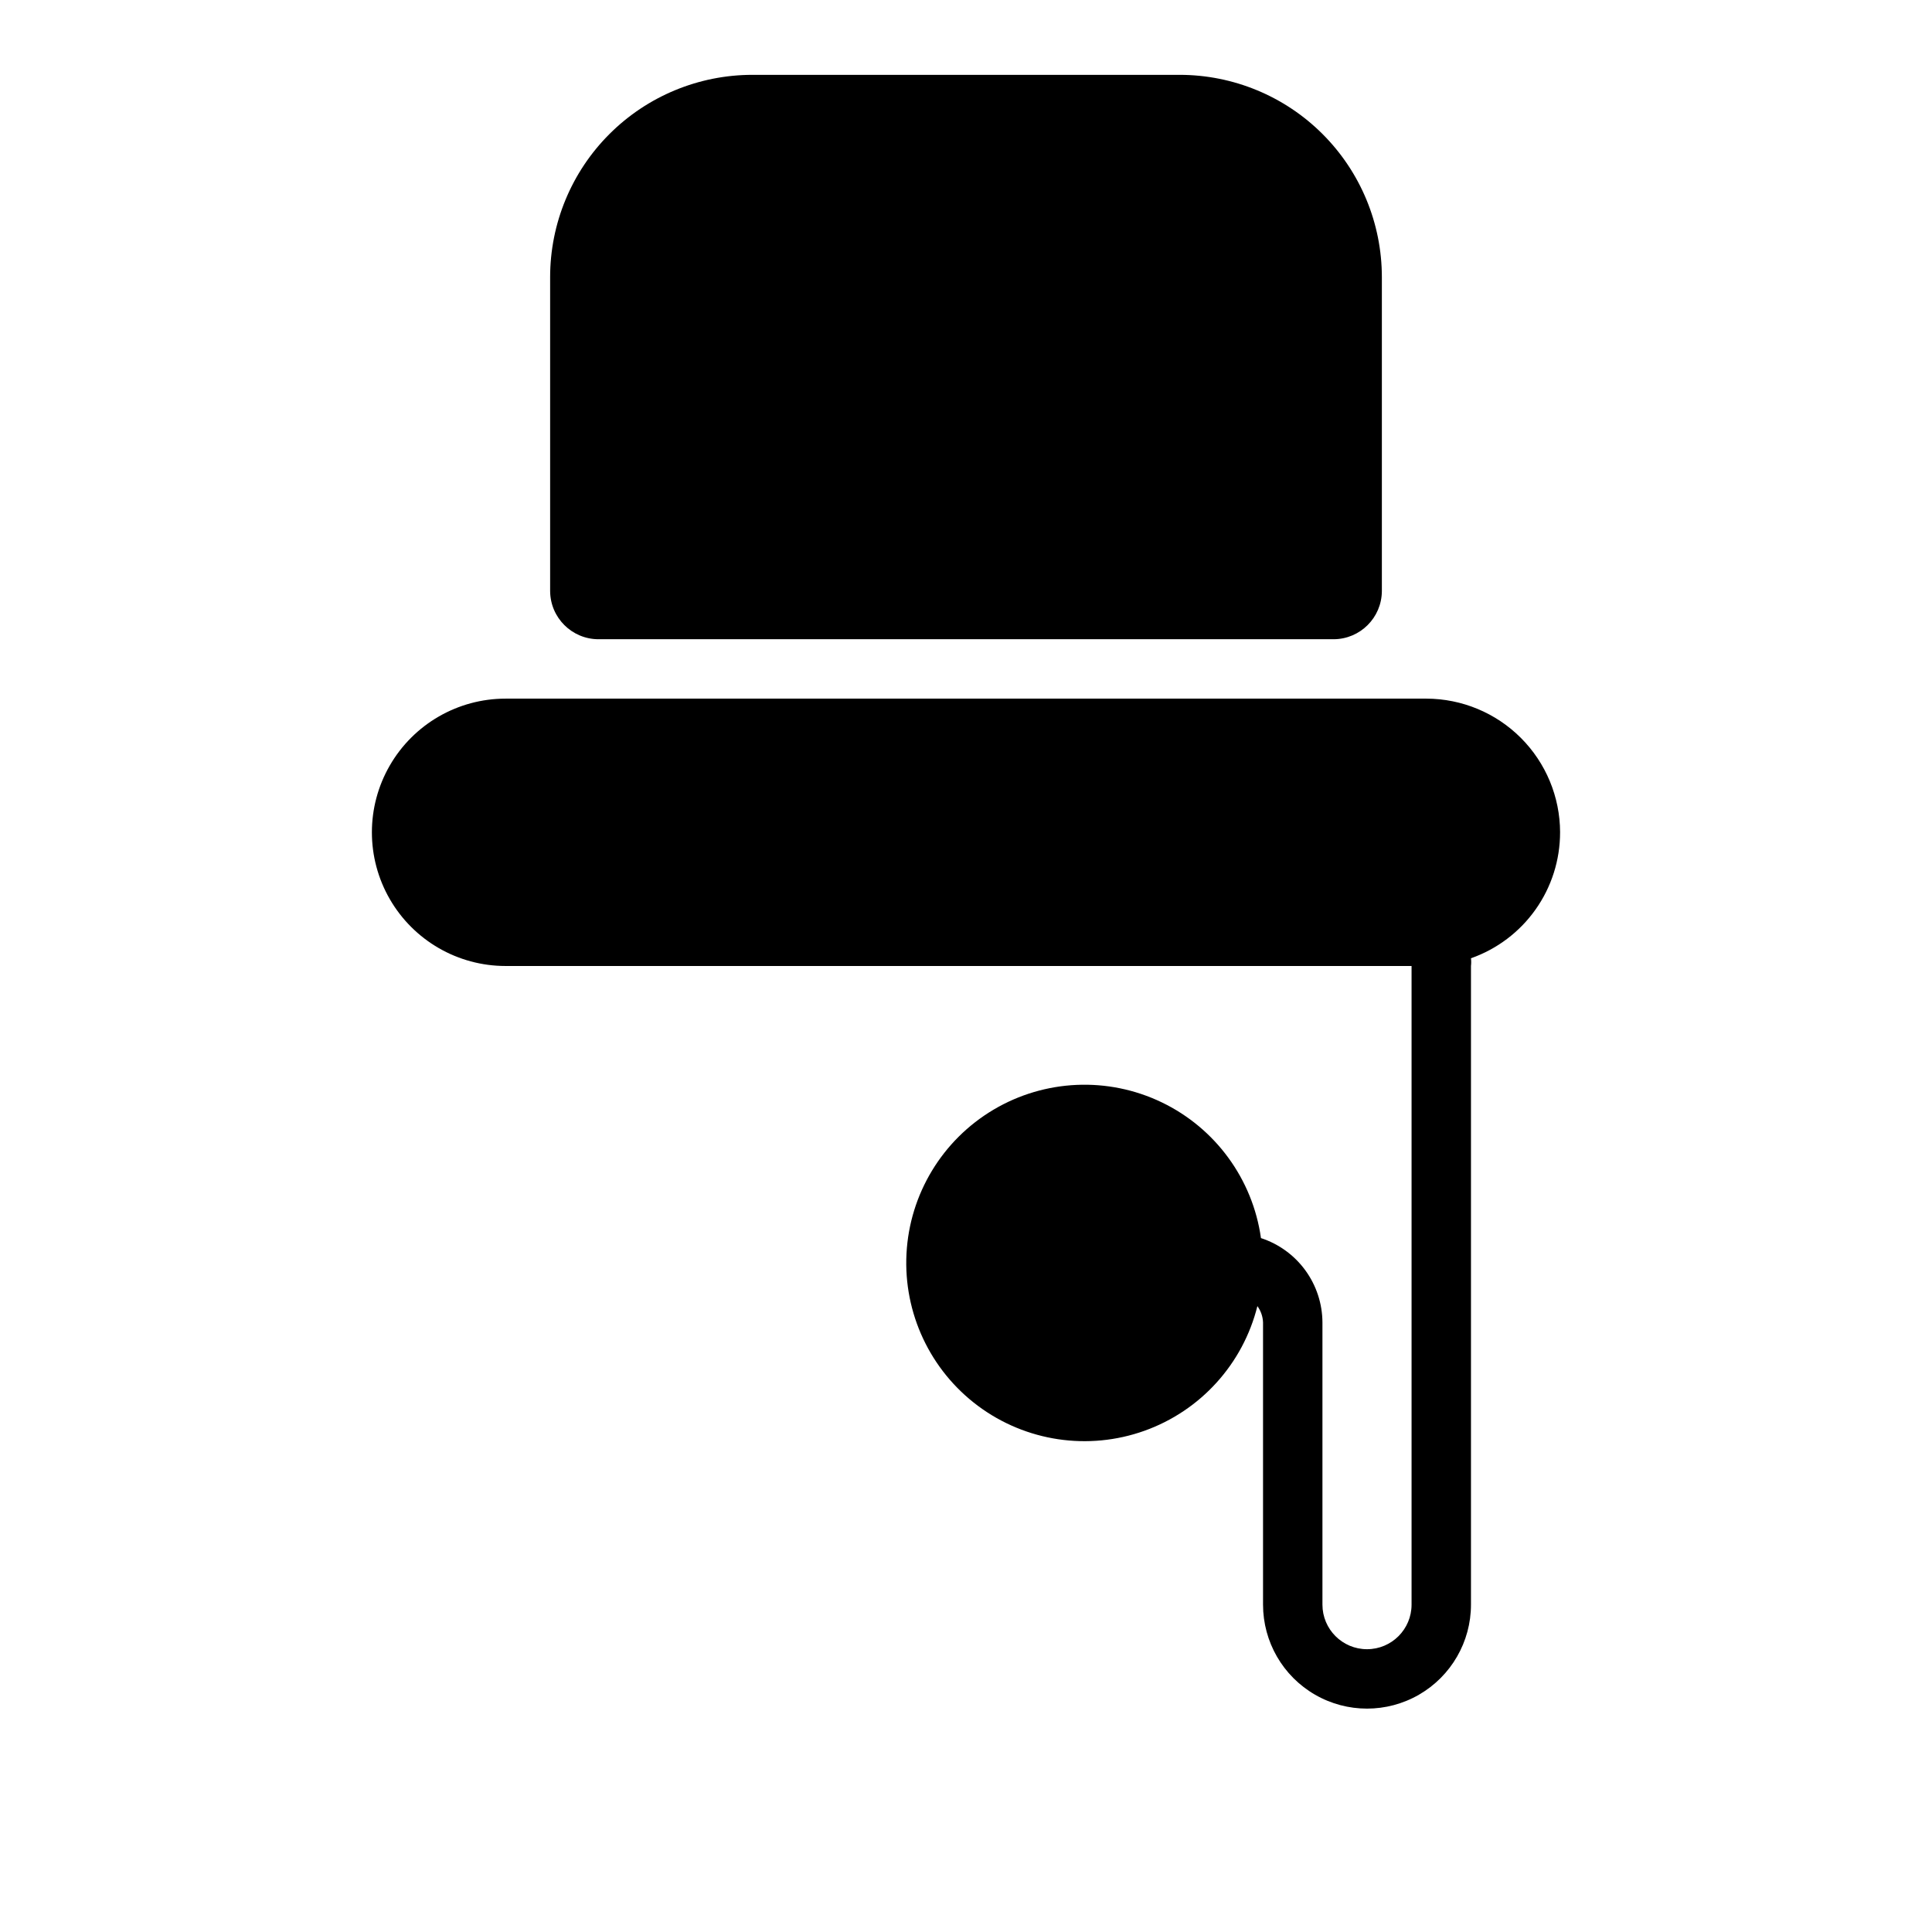 <?xml version="1.0" encoding="UTF-8"?>
<!-- Uploaded to: SVG Repo, www.svgrepo.com, Generator: SVG Repo Mixer Tools -->
<svg fill="#000000" width="800px" height="800px" version="1.1" viewBox="144 144 512 512" xmlns="http://www.w3.org/2000/svg">
 <path d="m289.79 300.65v-83.207c0-14.219 5.648-27.852 15.703-37.906 10.055-10.055 23.688-15.703 37.906-15.703h113.2c14.219 0 27.855 5.648 37.906 15.703 10.055 10.055 15.703 23.688 15.703 37.906v83.207c-0.043 7.027-5.727 12.711-12.754 12.754h-194.83c-7.055 0-12.789-5.695-12.832-12.754zm267.65 63.922c-0.02-9.387-3.758-18.387-10.398-25.027-6.637-6.637-15.637-10.375-25.023-10.398h-244.04c-12.652 0-24.348 6.754-30.676 17.715-6.328 10.961-6.328 24.465 0 35.422 6.328 10.961 18.023 17.715 30.676 17.715h240.1v169.25c0 6.523-5.285 11.809-11.809 11.809-6.519 0-11.809-5.285-11.809-11.809v-74.785c-0.02-4.965-1.605-9.797-4.531-13.812-2.922-4.012-7.039-7.004-11.762-8.543-2.203-15.641-12.082-29.148-26.32-35.988-14.242-6.84-30.957-6.106-44.547 1.953-13.586 8.059-22.246 22.375-23.07 38.152-0.828 15.773 6.289 30.918 18.957 40.355 12.672 9.434 29.219 11.91 44.098 6.594 14.875-5.312 26.113-17.711 29.938-33.039 0.918 1.262 1.438 2.769 1.496 4.328v74.785c0 9.844 5.25 18.941 13.777 23.863 8.523 4.922 19.027 4.922 27.551 0s13.777-14.02 13.777-23.863v-169.25c0.082-0.68 0.082-1.367 0-2.047 6.91-2.434 12.891-6.949 17.121-12.93 4.231-5.977 6.5-13.125 6.492-20.449z"/>
</svg>